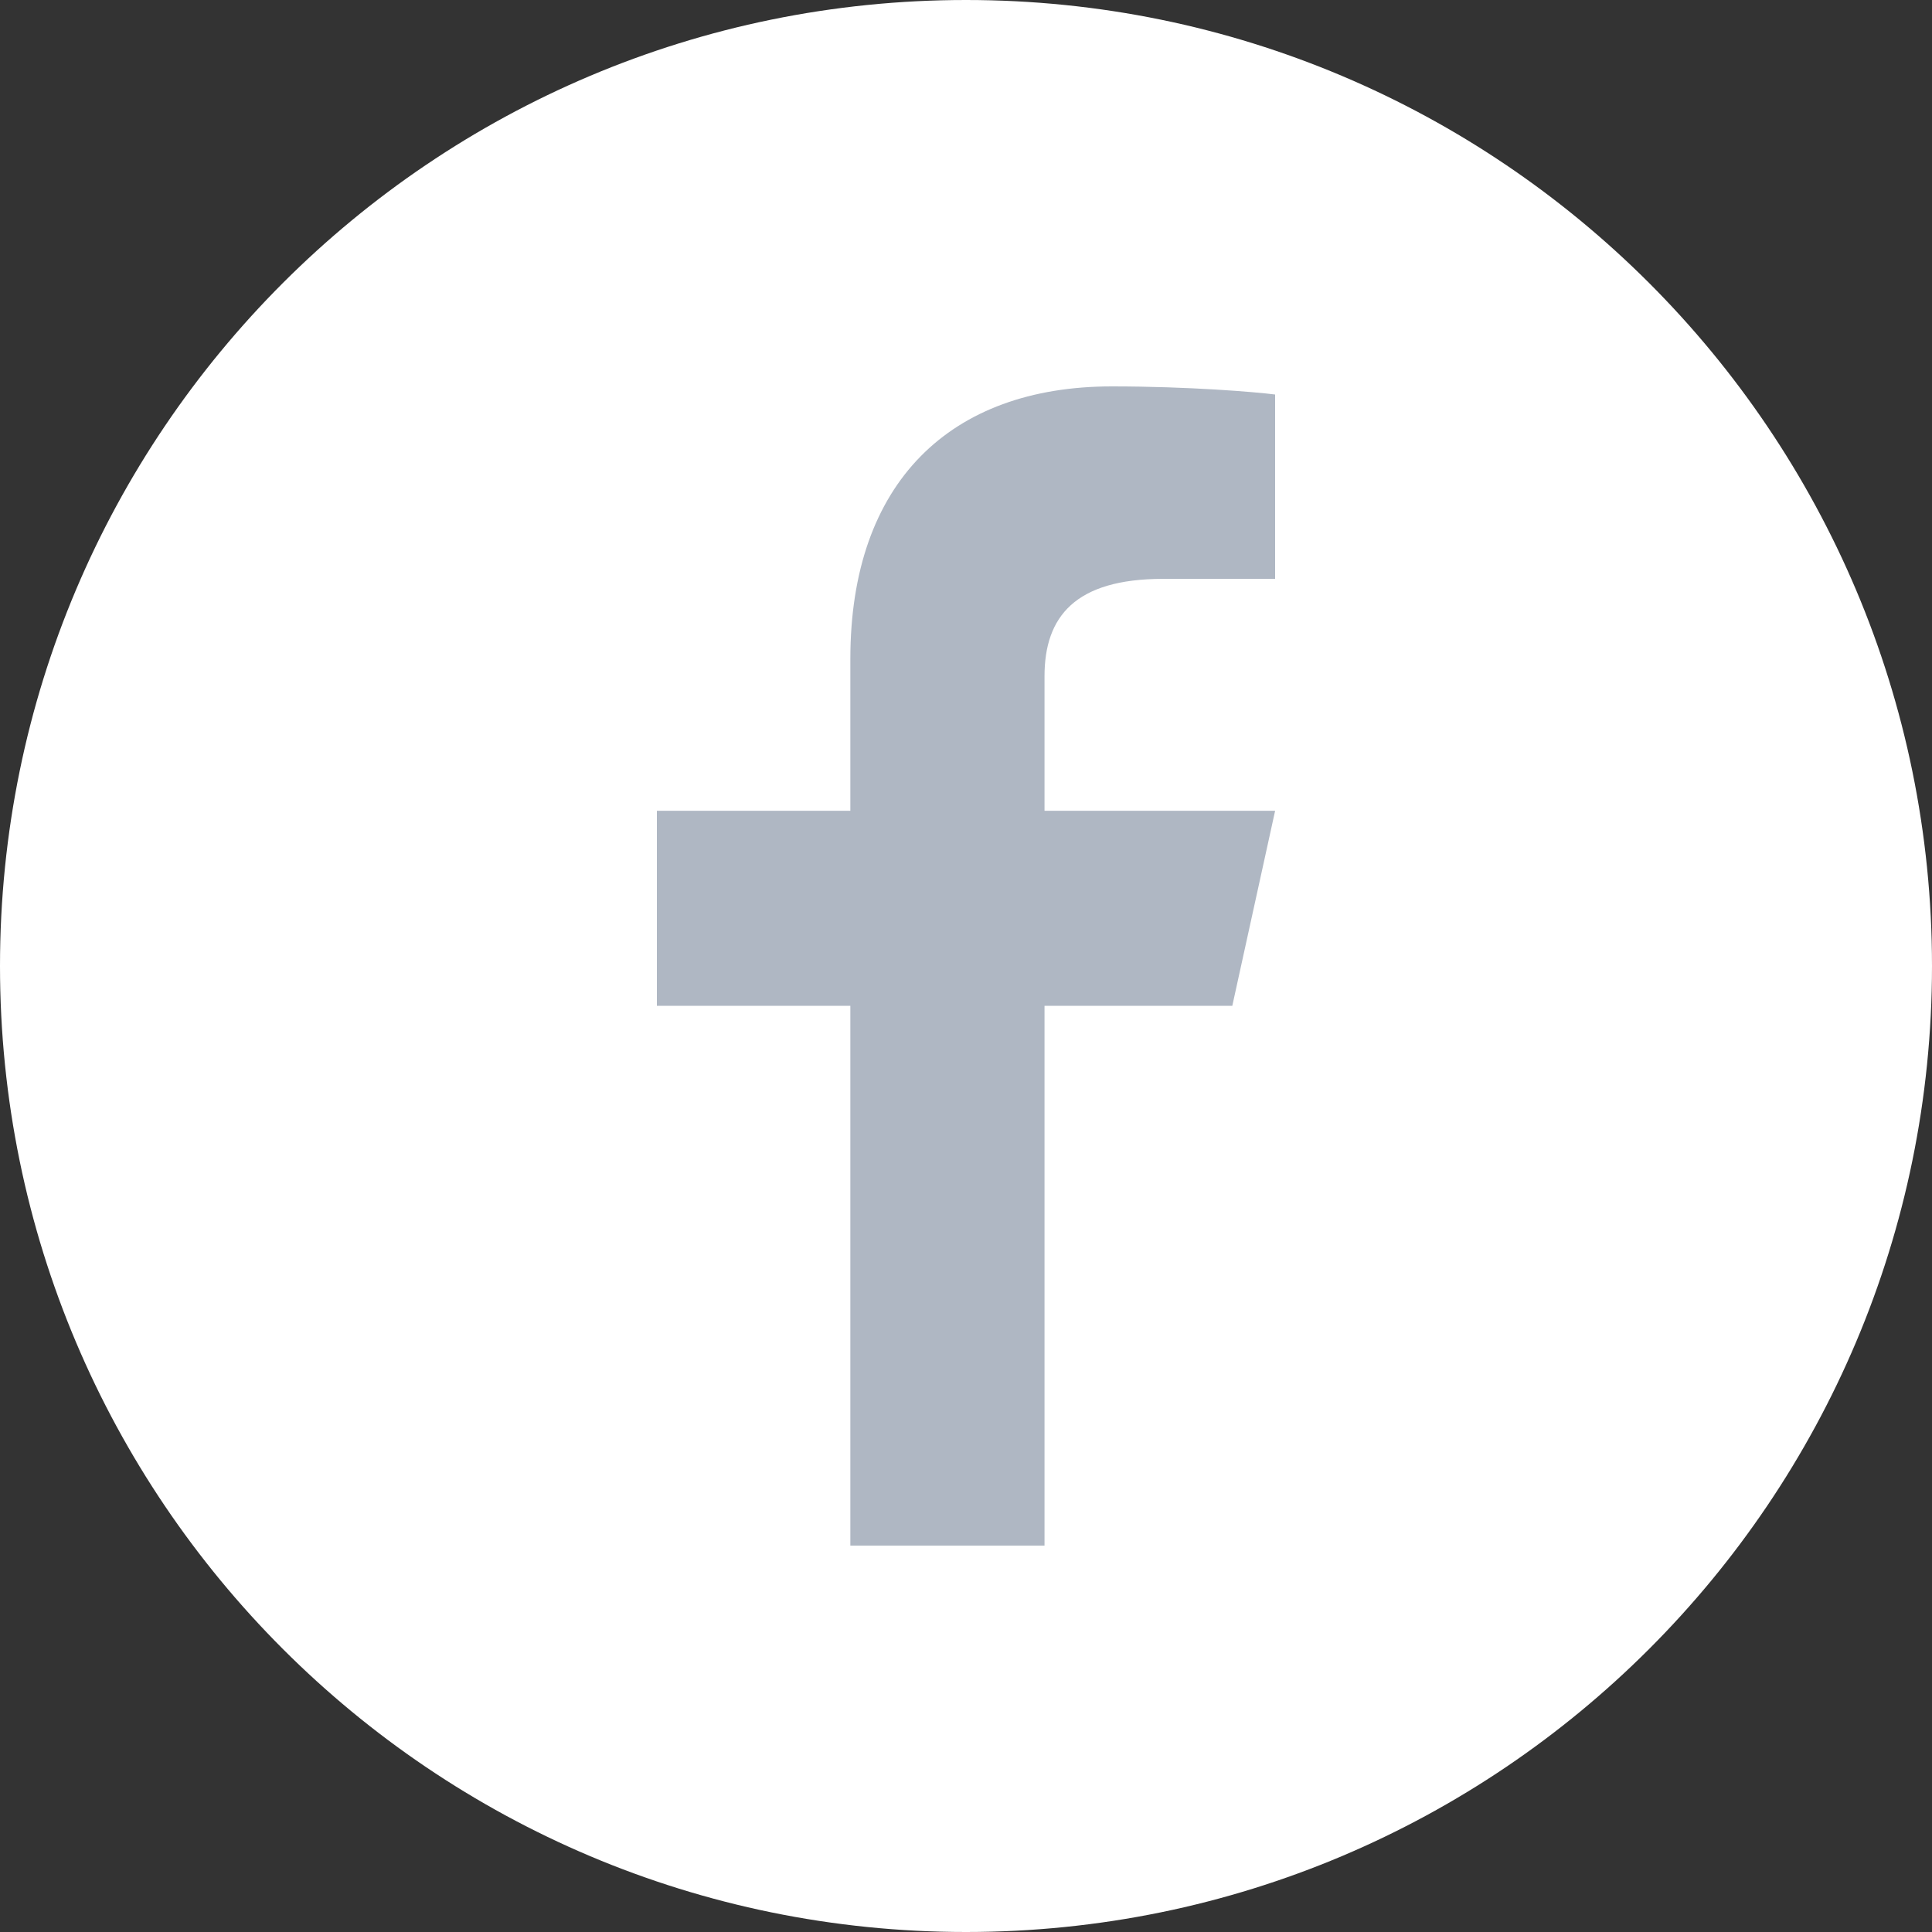 <?xml version="1.0" encoding="UTF-8" standalone="no"?>
<svg width="50px" height="50px" viewBox="0 0 50 50" version="1.1" xmlns="http://www.w3.org/2000/svg" xmlns:xlink="http://www.w3.org/1999/xlink" xmlns:sketch="http://www.bohemiancoding.com/sketch/ns">
    <rect x="0" y="0" width="50" height="50" fill="#333333" stroke="none"/>
    <!-- Generator: Sketch 3.2.2 (9983) - http://www.bohemiancoding.com/sketch -->
    <title>Facebook</title>
    <desc>Created with Sketch.</desc>
    <defs></defs>
    <g id="Page-1" stroke="none" stroke-width="1" fill="none" fill-rule="evenodd" sketch:type="MSPage">
        <g id="Facebook" sketch:type="MSLayerGroup">
            <path d="M25,50 C38.807,50 50,38.807 50,25 C50,11.193 38.807,0 25,0 C11.193,0 0,11.193 0,25 C0,38.807 11.193,50 25,50 Z" id="FB-BG" fill="#FFFFFF" sketch:type="MSShapeGroup"></path>
            <path d="M27.032,26.03 L31.892,26.03 L33,20.983 L27.032,20.983 L27.032,17.501 C27.032,15.957 27.826,14.981 30.1,14.981 L33,14.98 L33,10.21 C32.498,10.145 30.777,10 28.774,10 C24.592,10 22.007,12.486 22.007,17.05 L22.007,20.983 L17,20.983 L17,26.03 L22.007,26.03 L22.007,40 L27.032,40 L27.032,26.03 Z" id="FB-Logo" fill="#AFB7C3" sketch:type="MSShapeGroup"></path>
        </g>
    </g>
</svg>
